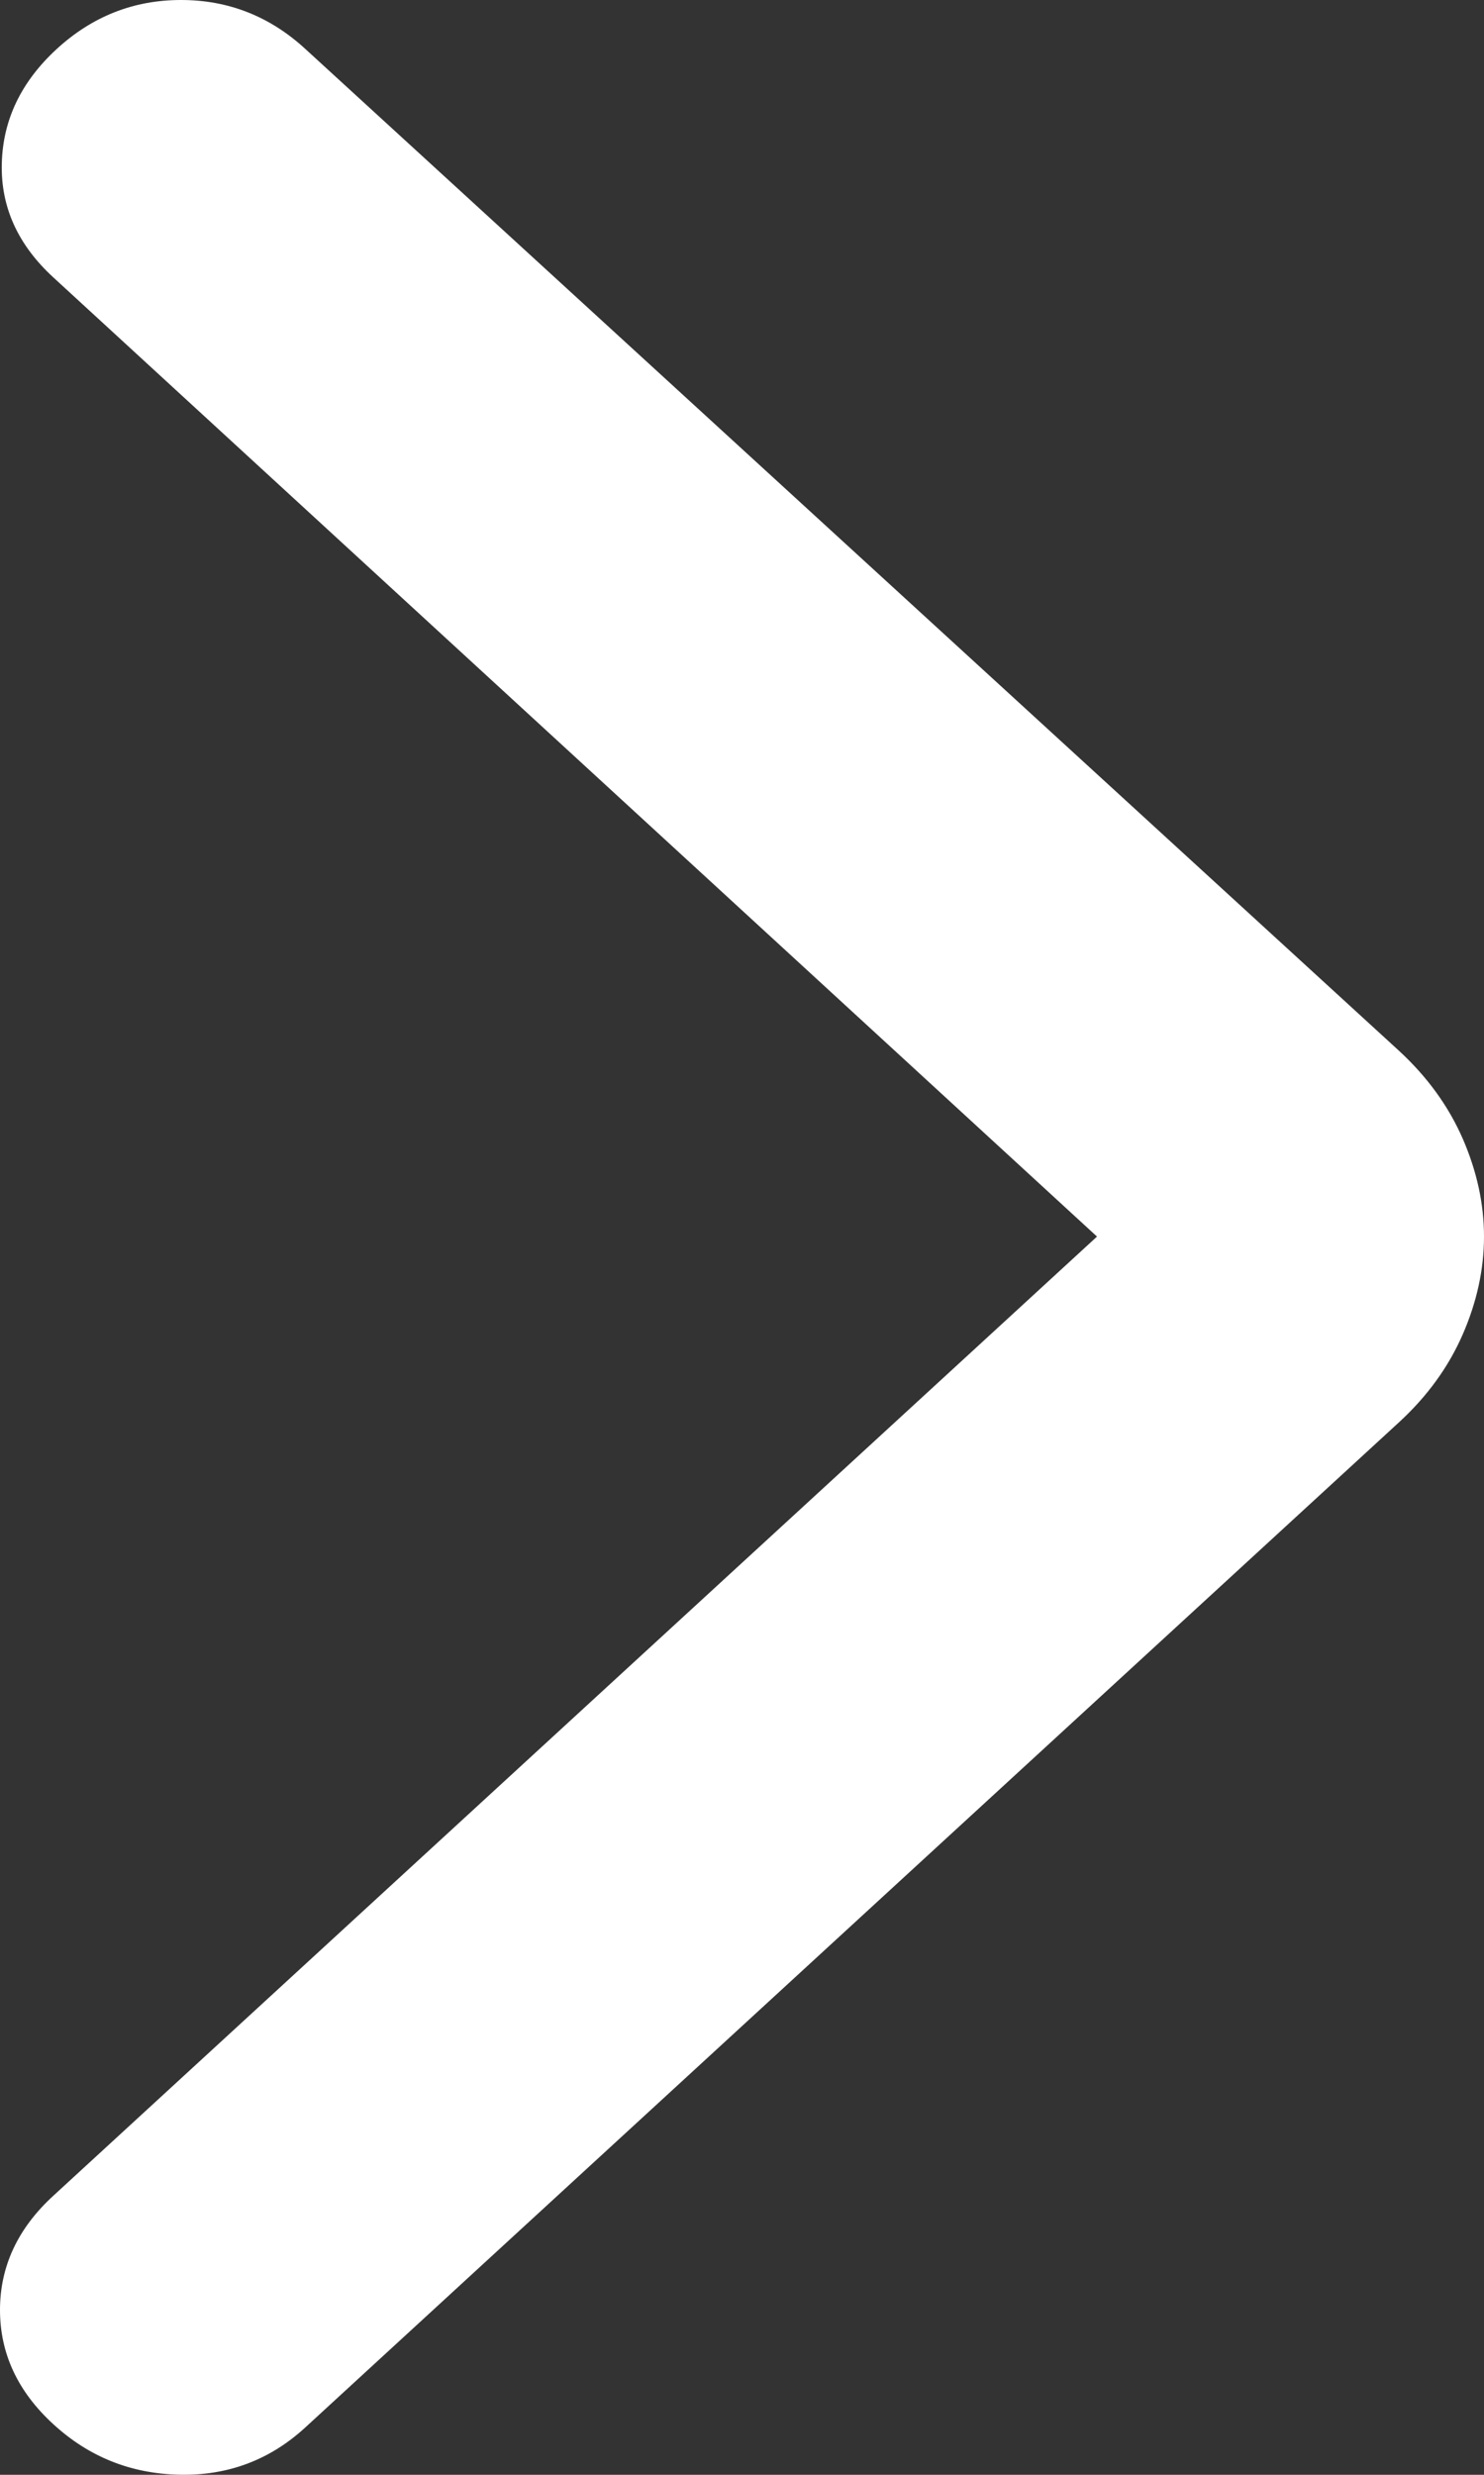 <svg width="18" height="30" viewBox="0 0 18 30" fill="none" xmlns="http://www.w3.org/2000/svg">
<rect x="0" y="0" width="18" height="30" fill="#333333" stroke="none"/>
<path d="M13.306 14.99L0.646 3.362C0.215 2.966 0.007 2.505 0.022 1.978C0.036 1.45 0.258 0.989 0.689 0.593C1.12 0.198 1.622 1.43181e-06 2.196 1.38161e-06C2.77 1.33142e-06 3.273 0.198 3.703 0.593L16.966 12.735C17.311 13.052 17.569 13.408 17.742 13.803C17.914 14.199 18 14.594 18 14.99C18 15.385 17.914 15.781 17.742 16.176C17.569 16.572 17.311 16.928 16.966 17.244L3.703 29.426C3.273 29.821 2.763 30.012 2.175 29.999C1.586 29.986 1.077 29.782 0.646 29.386C0.215 28.991 1.77878e-06 28.529 1.73268e-06 28.002C1.68658e-06 27.475 0.215 27.013 0.646 26.618L13.306 14.99Z" fill="white"/>
</svg>
